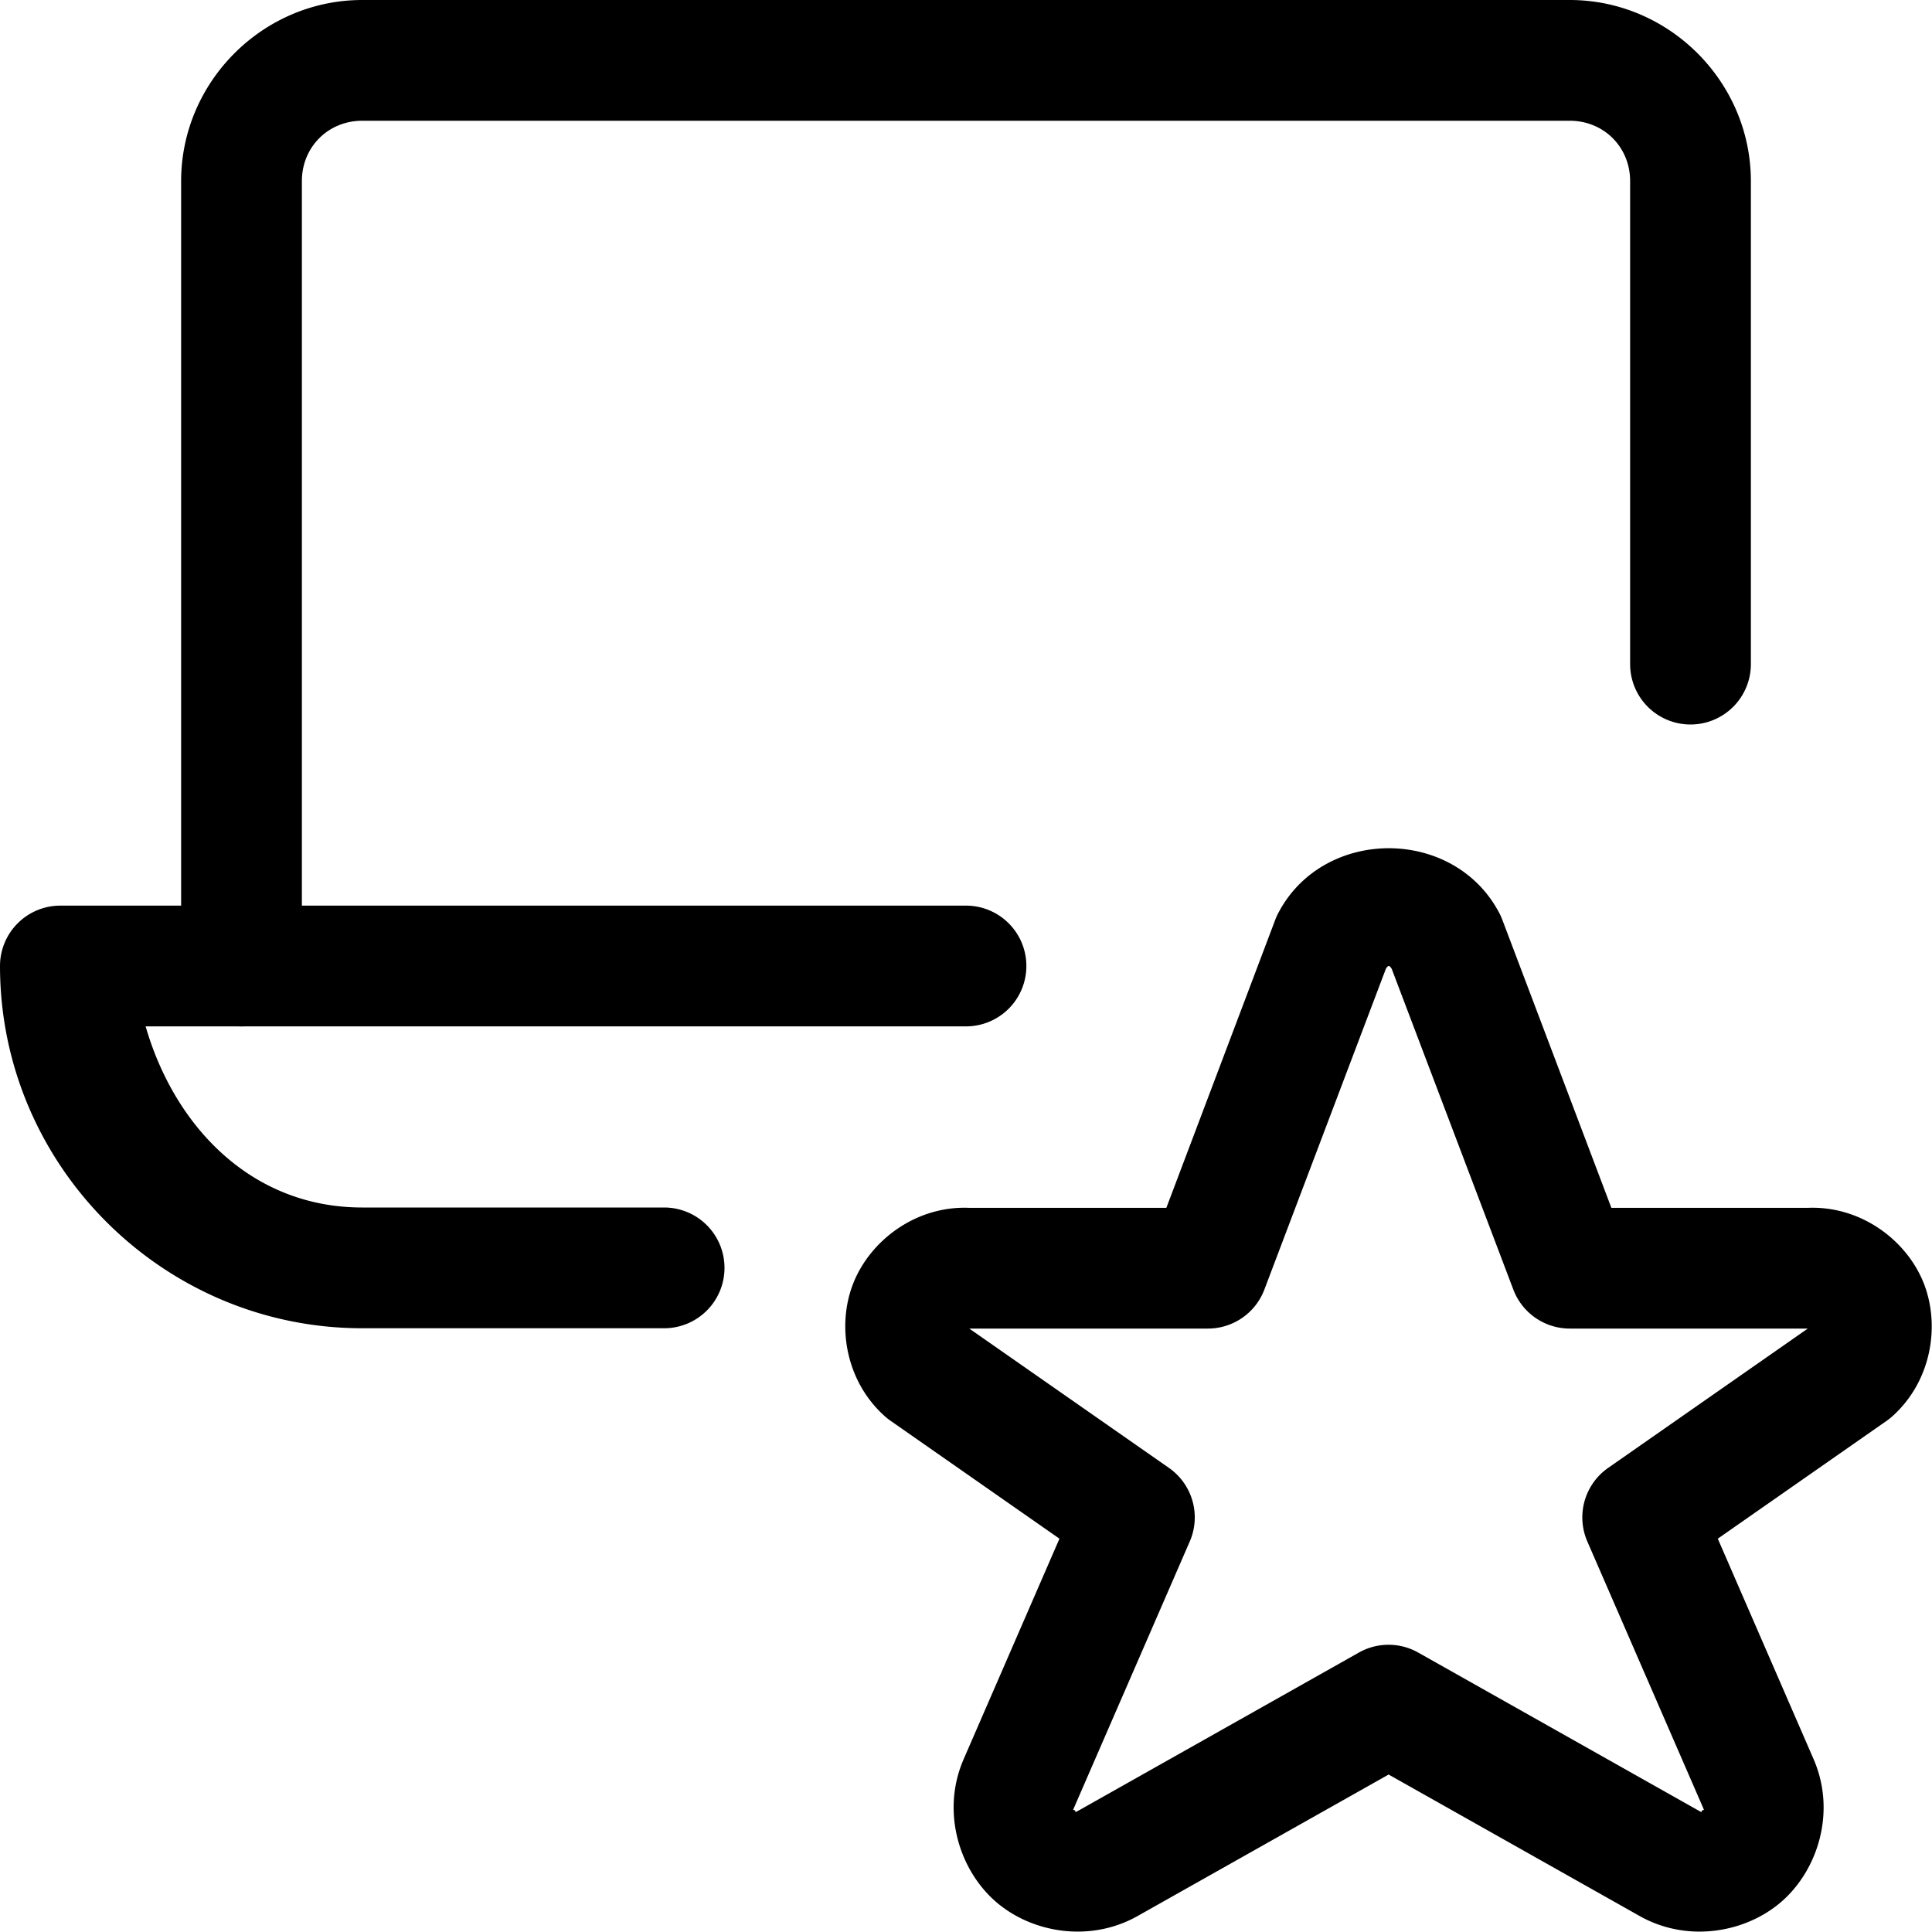 <svg xmlns:inkscape="http://www.inkscape.org/namespaces/inkscape" xmlns:sodipodi="http://sodipodi.sourceforge.net/DTD/sodipodi-0.dtd" xmlns="http://www.w3.org/2000/svg" xmlns:svg="http://www.w3.org/2000/svg" viewBox="0 0 24 24" id="Laptop-Star--Streamline-Ultimate"><defs id="defs3"></defs><desc id="desc1"> Laptop Star Streamline Icon: https://streamlinehq.com </desc><path style="baseline-shift:baseline;display:inline;overflow:visible;vector-effect:none;stroke-linecap:round;stroke-linejoin:round;enable-background:accumulate;stop-color:#000000;stop-opacity:1;opacity:1" d="m 17.252,10.537 c -0.54,0 -1.08,0.263 -1.363,0.787 a 0.75,0.75 0 0 0 -0.043,0.09 l -1.357,3.59 h -2.453 c -0.658,-0.025 -1.222,0.403 -1.434,0.932 -0.212,0.529 -0.098,1.226 0.395,1.662 a 0.75,0.75 0 0 0 0.068,0.053 l 2.096,1.463 -1.195,2.75 a 0.75,0.75 0 0 0 -0.004,0.01 c -0.267,0.639 -0.046,1.35 0.402,1.744 0.448,0.394 1.181,0.522 1.781,0.176 l 3.105,-1.75 3.105,1.75 c 0.6,0.346 1.333,0.218 1.781,-0.176 0.448,-0.394 0.669,-1.105 0.402,-1.744 a 0.75,0.75 0 0 0 -0.004,-0.01 l -1.195,-2.75 2.096,-1.463 a 0.75,0.75 0 0 0 0.07,-0.055 c 0.491,-0.438 0.601,-1.136 0.389,-1.664 -0.213,-0.528 -0.777,-0.953 -1.434,-0.928 h -2.443 l -1.359,-3.59 a 0.75,0.75 0 0 0 -0.043,-0.09 c -0.283,-0.524 -0.823,-0.787 -1.363,-0.787 z m -0.037,1.5 c 0.028,-0.049 0.046,-0.049 0.074,0 l 1.51,3.982 A 0.75,0.75 0 0 0 19.5,16.504 h 2.957 l -2.479,1.73 a 0.75,0.75 0 0 0 -0.26,0.914 l 1.436,3.303 c 0.022,0.054 0.012,0.022 -0.008,0.039 -0.02,0.017 0.009,0.033 -0.041,0.004 a 0.75,0.75 0 0 0 -0.008,-0.004 l -3.479,-1.961 a 0.75,0.75 0 0 0 -0.738,0 l -3.479,1.961 a 0.75,0.75 0 0 0 -0.008,0.004 c -0.05,0.029 -0.021,0.014 -0.041,-0.004 -0.02,-0.017 -0.03,0.015 -0.008,-0.039 l 1.436,-3.303 a 0.75,0.75 0 0 0 -0.26,-0.914 l -2.479,-1.73 h 2.965 a 0.75,0.75 0 0 0 0.701,-0.486 z" id="path1"></path><path style="baseline-shift:baseline;display:inline;overflow:visible;vector-effect:none;stroke-linecap:round;stroke-linejoin:round;enable-background:accumulate;stop-color:#000000;stop-opacity:1;opacity:1" d="M 4.5,0 C 3.266,0 2.25,1.016 2.25,2.25 V 12 A 0.75,0.75 0 0 0 3,12.75 0.75,0.75 0 0 0 3.75,12 V 2.25 C 3.75,1.827 4.077,1.5 4.5,1.5 h 15 c 0.423,0 0.75,0.327 0.75,0.75 v 6 A 0.75,0.75 0 0 0 21,9 0.75,0.75 0 0 0 21.75,8.25 v -6 C 21.75,1.016 20.734,0 19.5,0 Z" id="path2"></path><path style="baseline-shift:baseline;display:inline;overflow:visible;vector-effect:none;stroke-linecap:round;stroke-linejoin:round;enable-background:accumulate;stop-color:#000000;stop-opacity:1;opacity:1" d="M 0.75,11.25 A 0.75,0.75 0 0 0 0,12 c 0,2.476 2.024,4.5 4.5,4.5 H 8.25 A 0.75,0.75 0 0 0 9,15.75 0.75,0.75 0 0 0 8.25,15 H 4.5 C 3.128,15 2.171,14 1.809,12.75 H 12 A 0.75,0.75 0 0 0 12.75,12 0.75,0.75 0 0 0 12,11.25 Z" id="path3"></path></svg>